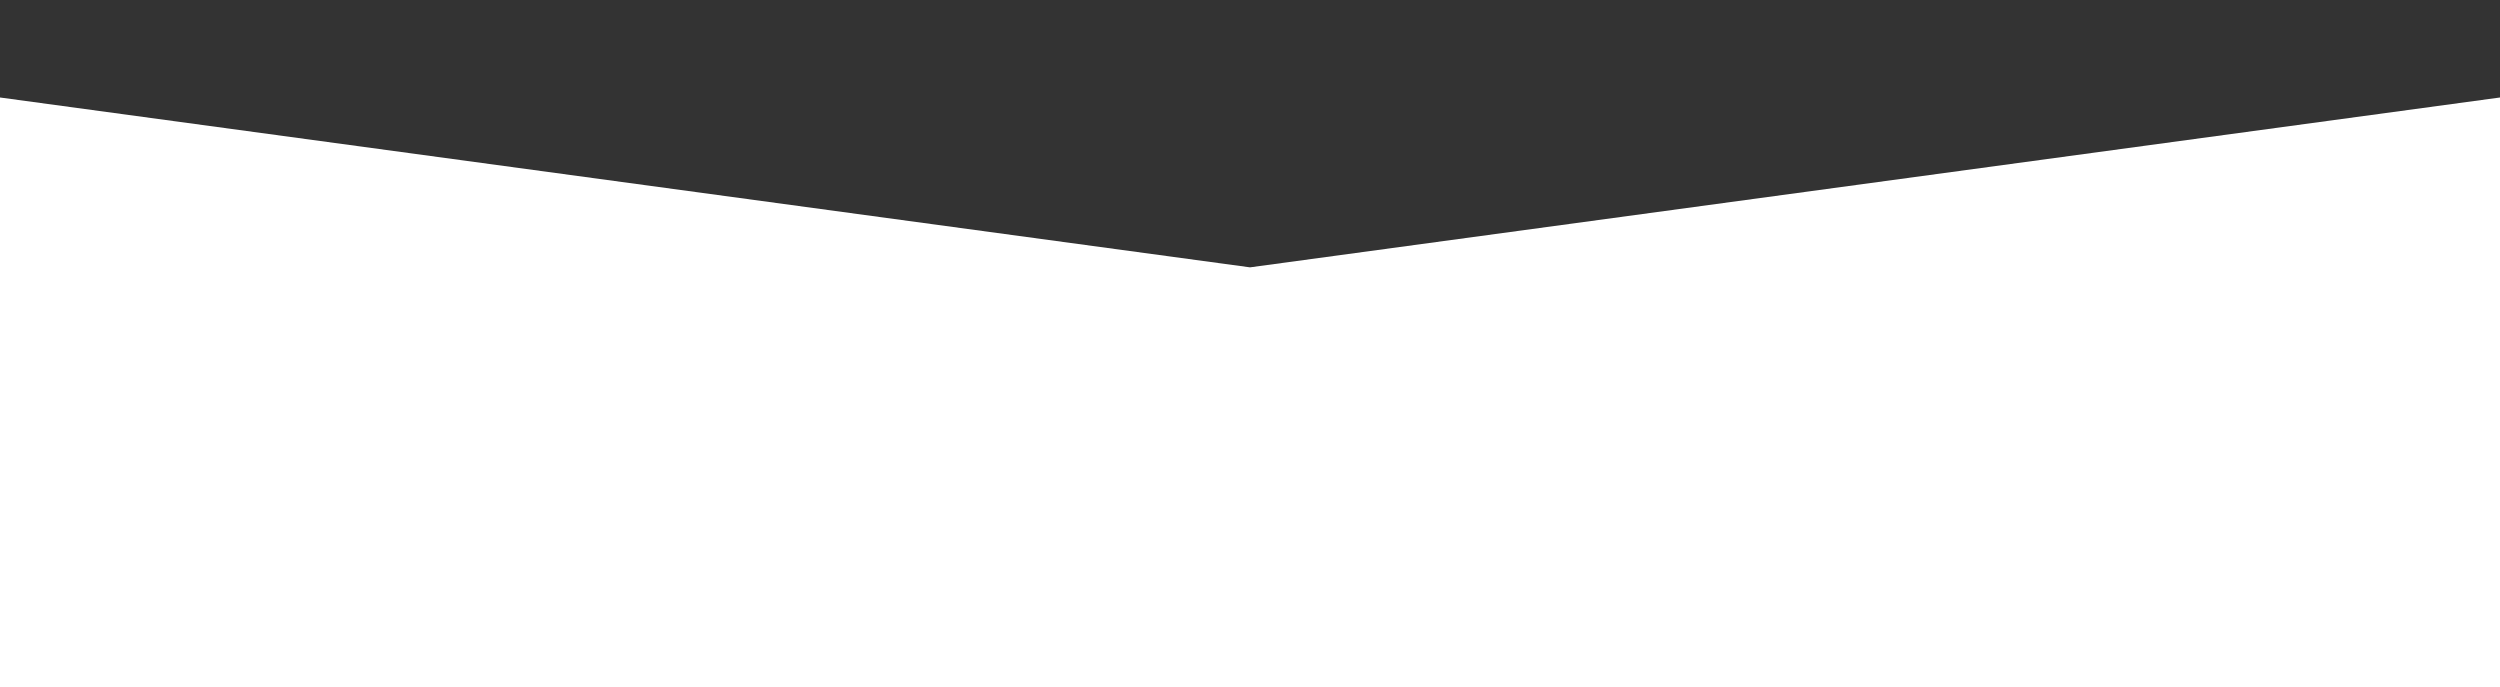 <?xml version="1.0" encoding="iso-8859-1"?>
<!-- Generator: Adobe Illustrator 19.0.0, SVG Export Plug-In . SVG Version: 6.00 Build 0)  -->
<svg version="1.1" id="Layer_1" xmlns="http://www.w3.org/2000/svg" xmlns:xlink="http://www.w3.org/1999/xlink" x="0px" y="0px"
	 viewBox="0 153.112 640 175.888" style="enable-background:new 0 153.112 640 175.888;" xml:space="preserve">
<rect x="0" y="153.112" width="640" height="175.888" fill="#333333" stroke="none"/>
<polygon id="XMLID_1_" style="fill:#FFFFFF;" points="320,450.034 -88,394.593 -88,166.112 320,221.553 "/>
<polygon id="XMLID_2_" style="fill:#FFFFFF;" points="320,450.034 728,394.593 728,166.112 320,221.553 "/>
<g id="XMLID_16_">
</g>
<g id="XMLID_17_">
</g>
<g id="XMLID_18_">
</g>
<g id="XMLID_19_">
</g>
<g id="XMLID_20_">
</g>
<g id="XMLID_21_">
</g>
<g id="XMLID_22_">
</g>
<g id="XMLID_23_">
</g>
<g id="XMLID_24_">
</g>
<g id="XMLID_25_">
</g>
<g id="XMLID_26_">
</g>
<g id="XMLID_27_">
</g>
<g id="XMLID_28_">
</g>
<g id="XMLID_29_">
</g>
<g id="XMLID_30_">
</g>
</svg>
